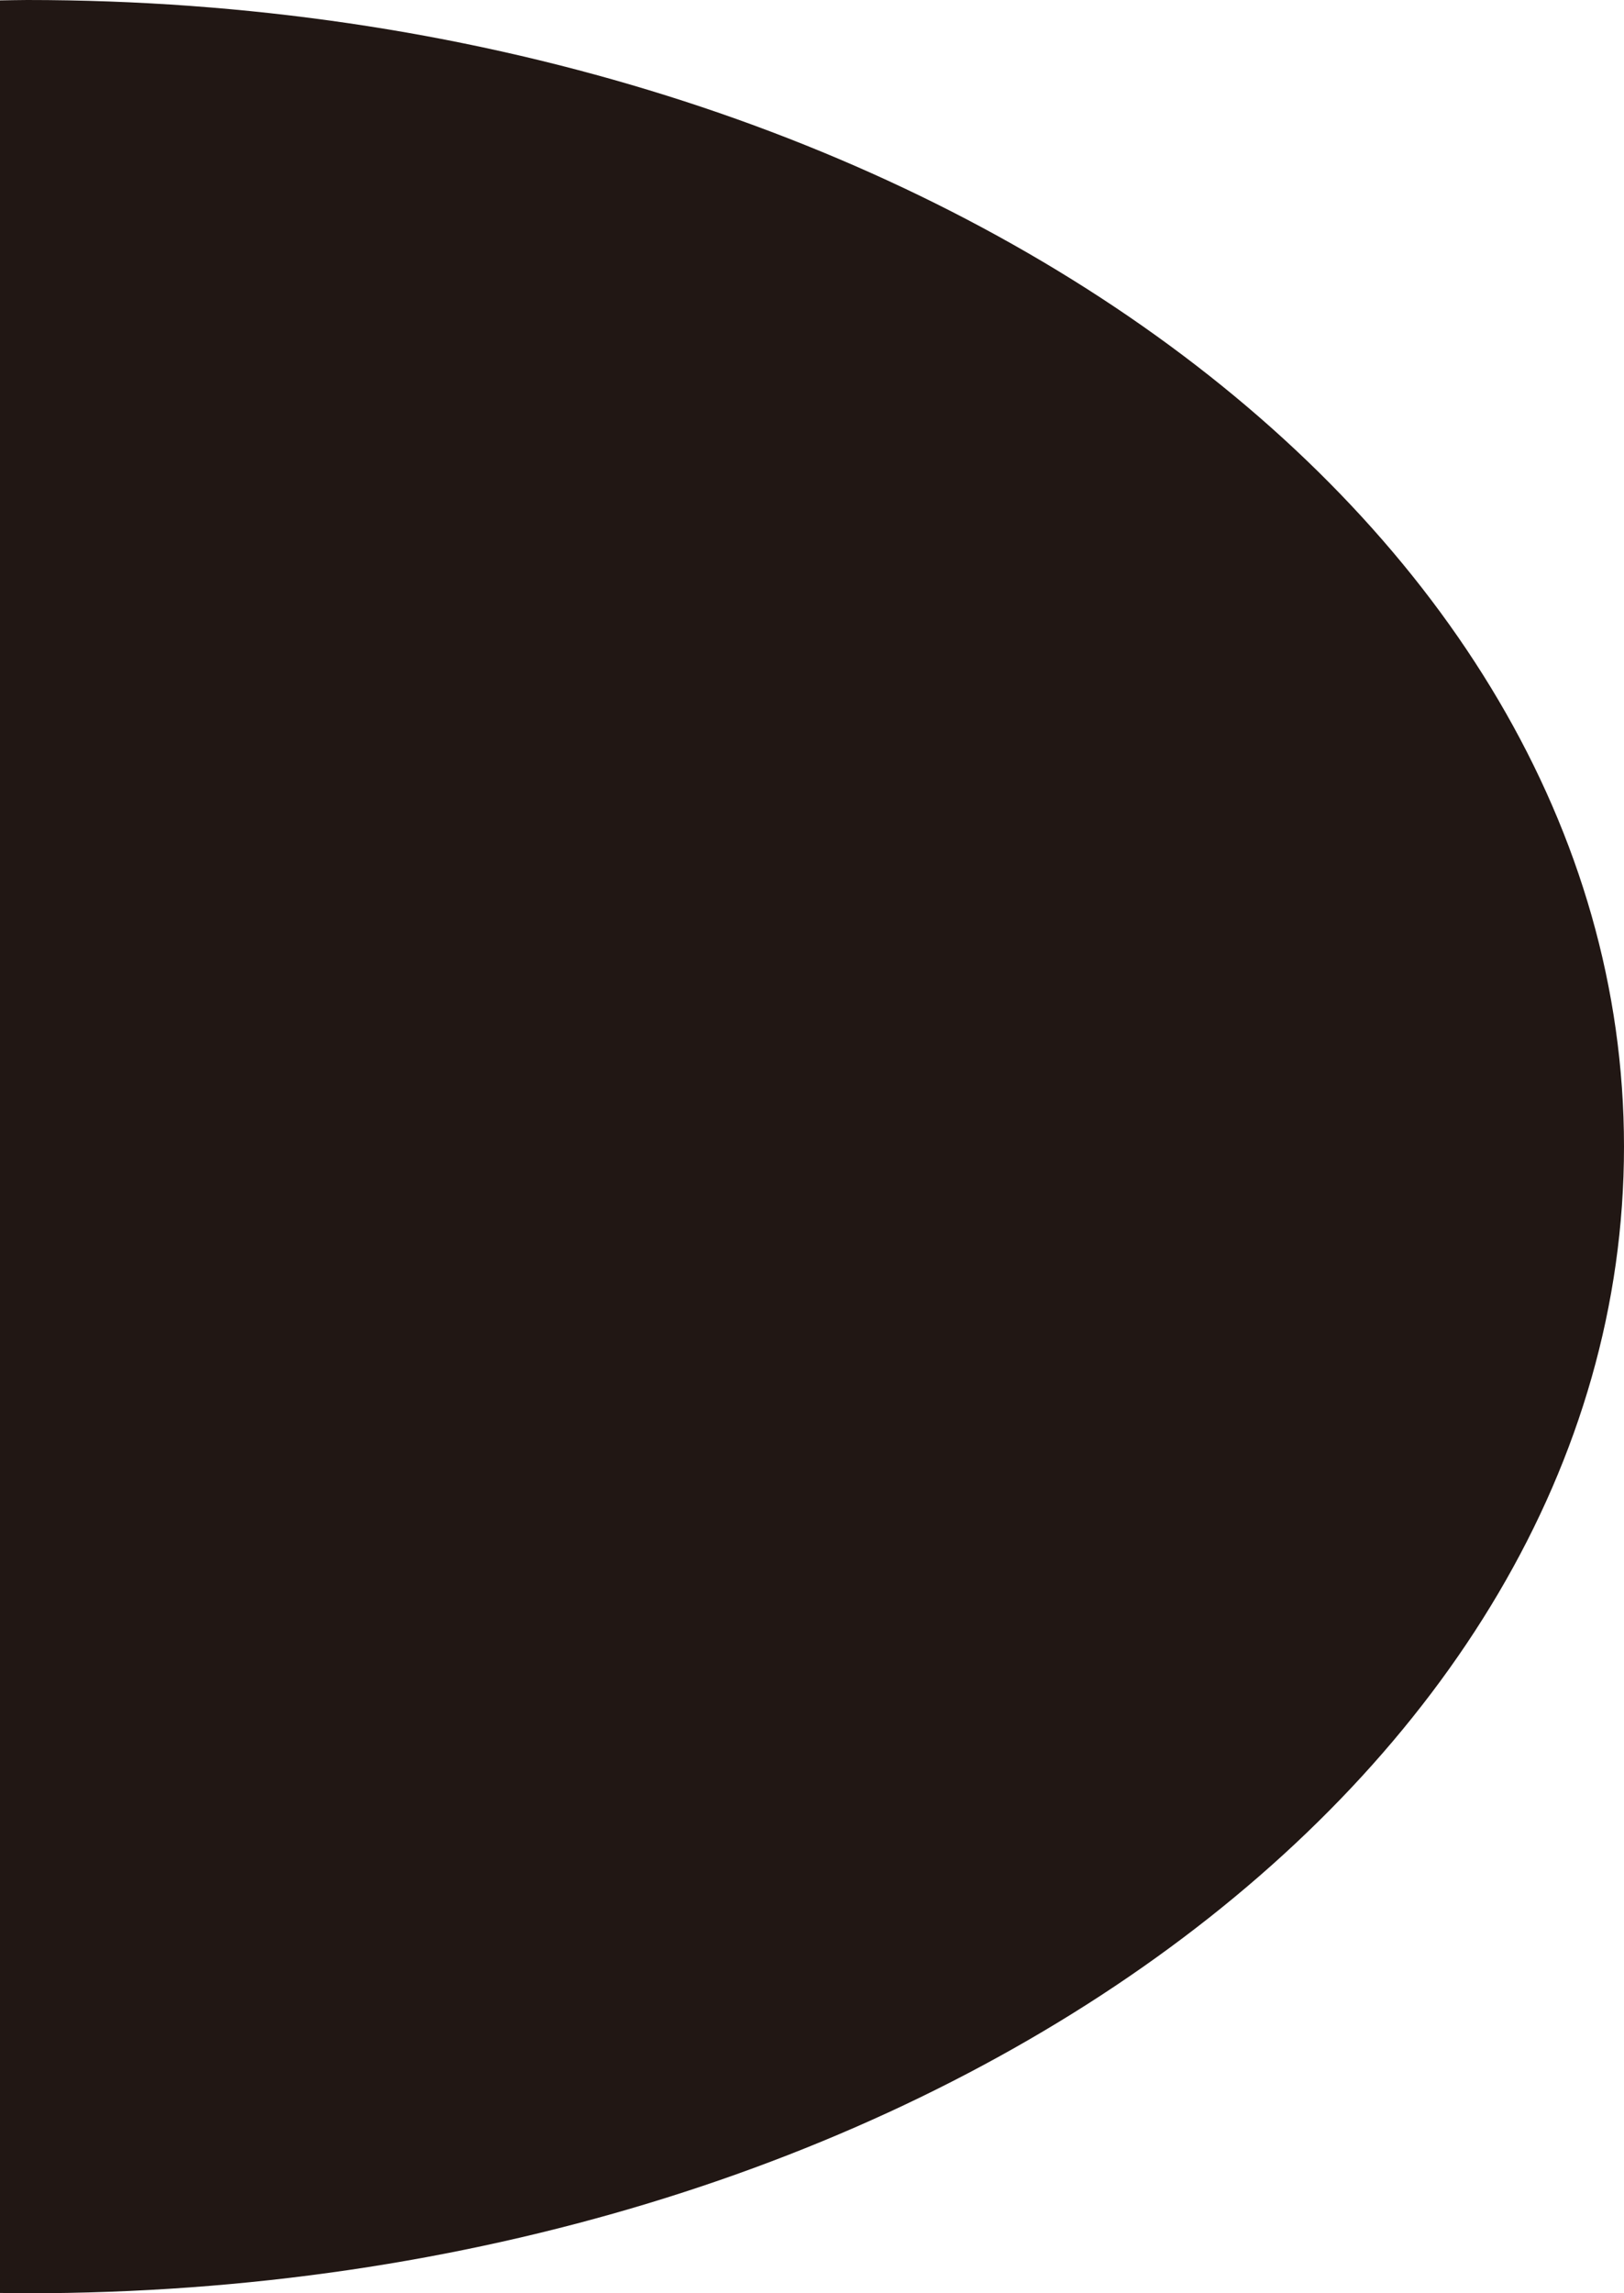 <?xml version="1.0" encoding="utf-8"?>
<!-- Generator: Adobe Illustrator 16.0.0, SVG Export Plug-In . SVG Version: 6.00 Build 0)  -->
<!DOCTYPE svg PUBLIC "-//W3C//DTD SVG 1.1//EN" "http://www.w3.org/Graphics/SVG/1.1/DTD/svg11.dtd">
<svg version="1.1" id="Layer_1" xmlns="http://www.w3.org/2000/svg" xmlns:xlink="http://www.w3.org/1999/xlink" x="0px" y="0px"
	 width="34px" height="48px" viewBox="-0.998 -9.001 34 48" enable-background="new -0.998 -9.001 34 48" xml:space="preserve">
<path fill="#211714" enable-background="new    " d="M-0.43-9.001c-0.191,0-0.379,0.006-0.568,0.008v47.985
	c0.189,0.002,0.377,0.007,0.568,0.007c18.465,0,33.432-10.742,33.432-24C33.001,1.742,18.035-9.001-0.43-9.001z"/>
<g display="none" opacity="0.4">
	<path display="inline" stroke="#3C3C3C" stroke-width="1.5" d="M20.908,13.007l-4.938,5.481l-4.938-5.481
		c-0.443-0.491-1.199-0.531-1.689-0.088c-0.491,0.442-0.53,1.199-0.088,1.689l5.827,6.468c0.226,0.25,0.551,0.396,0.889,0.396
		c0.338,0,0.663-0.146,0.888-0.396l5.829-6.468c0.44-0.491,0.399-1.248-0.088-1.689C22.105,12.477,21.35,12.517,20.908,13.007z
		 M16,3.5C9.096,3.5,3.5,9.096,3.5,16c0,6.902,5.596,12.499,12.5,12.5c6.902-0.001,12.5-5.598,12.5-12.5
		C28.5,9.096,22.902,3.5,16,3.5z M23.146,23.146c-1.832,1.831-4.354,2.959-7.146,2.959c-2.792,0-5.314-1.129-7.146-2.959
		C7.022,21.314,5.894,18.795,5.893,16c0.001-2.795,1.129-5.314,2.961-7.147c1.833-1.831,4.352-2.96,7.146-2.961
		c2.794,0.001,5.313,1.13,7.146,2.961c1.833,1.833,2.959,4.352,2.961,7.147C26.105,18.795,24.979,21.314,23.146,23.146z"/>
</g>
</svg>
